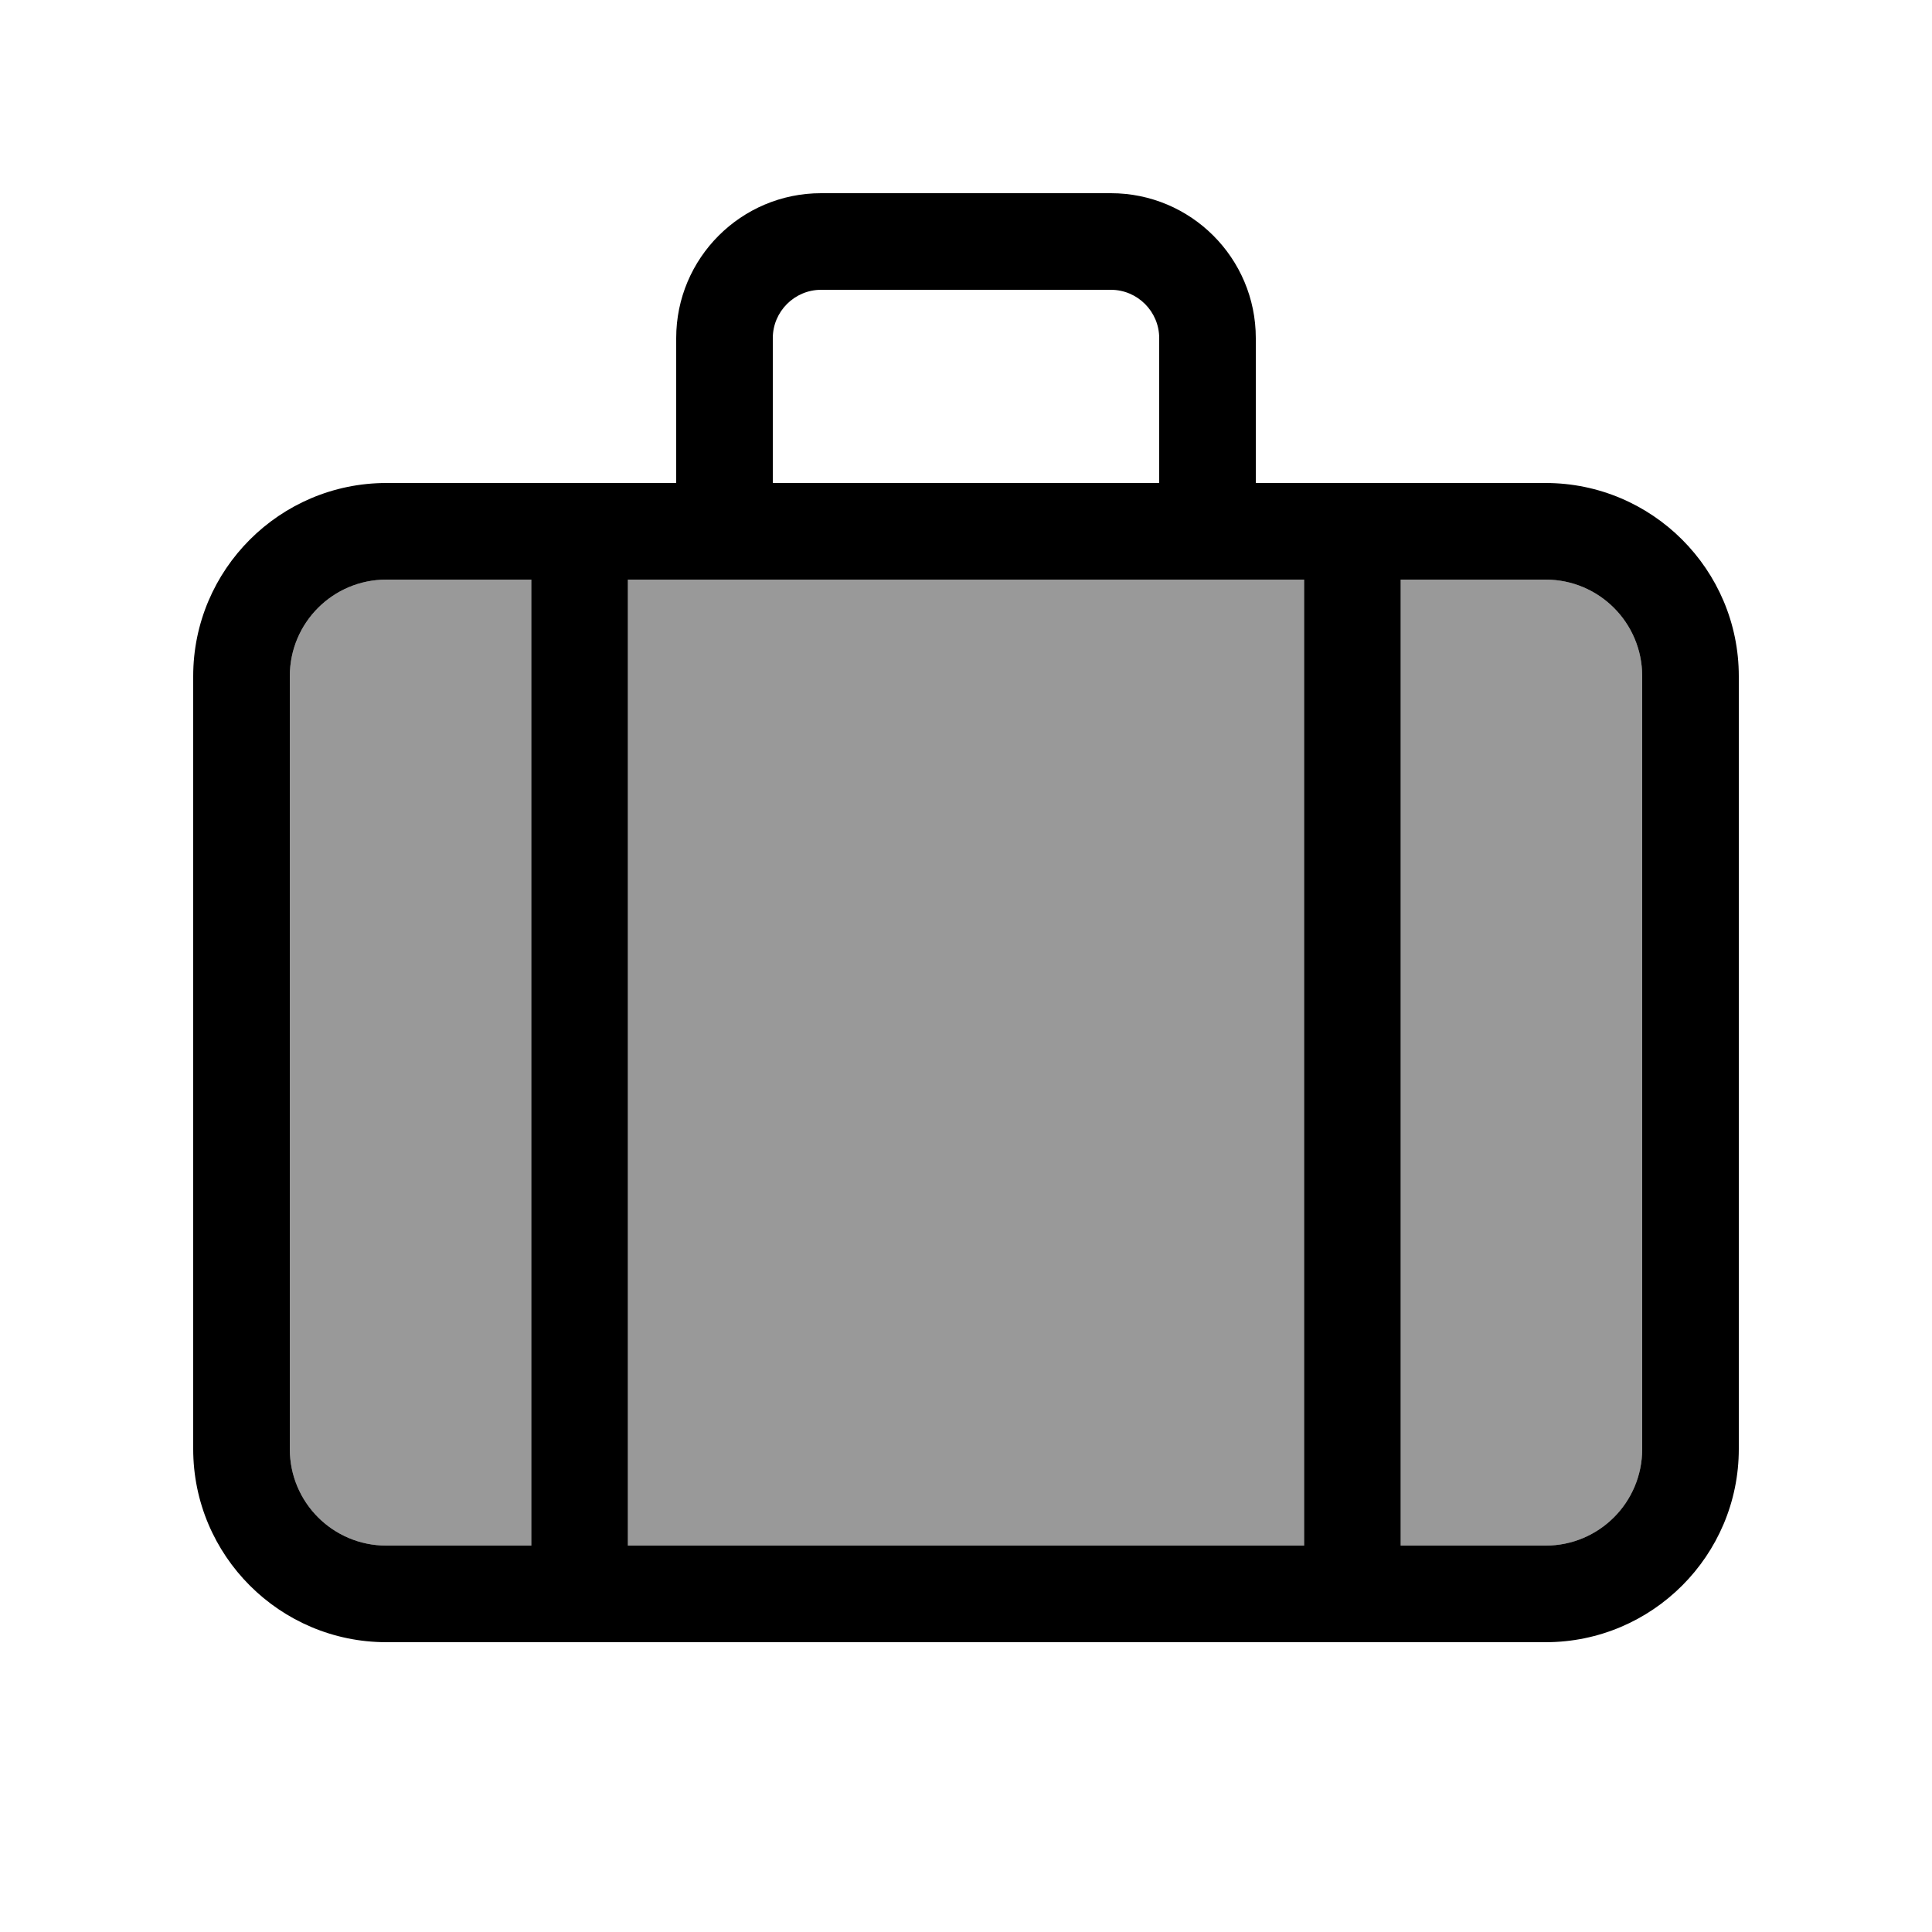 <svg xmlns="http://www.w3.org/2000/svg" viewBox="0 0 640 640"><!--! Font Awesome Pro 7.1.0 by @fontawesome - https://fontawesome.com License - https://fontawesome.com/license (Commercial License) Copyright 2025 Fonticons, Inc. --><path opacity=".4" fill="currentColor" d="M96 224L96 480C96 497.7 110.3 512 128 512L176 512L176 192L128 192C110.3 192 96 206.3 96 224zM208 192L208 512L432 512L432 192L208 192zM464 192L464 512L512 512C529.7 512 544 497.7 544 480L544 224C544 206.3 529.7 192 512 192L464 192z"/><path fill="currentColor" d="M272 96L368 96C376.8 96 384 103.2 384 112L384 160L256 160L256 112C256 103.2 263.2 96 272 96zM224 112L224 160L128 160C92.7 160 64 188.7 64 224L64 480C64 515.3 92.7 544 128 544L512 544C547.3 544 576 515.3 576 480L576 224C576 188.7 547.3 160 512 160L416 160L416 112C416 85.5 394.5 64 368 64L272 64C245.5 64 224 85.5 224 112zM240 192L432 192L432 512L208 512L208 192L240 192zM176 192L176 512L128 512C110.3 512 96 497.7 96 480L96 224C96 206.3 110.3 192 128 192L176 192zM464 512L464 192L512 192C529.7 192 544 206.3 544 224L544 480C544 497.7 529.7 512 512 512L464 512z"/></svg>
